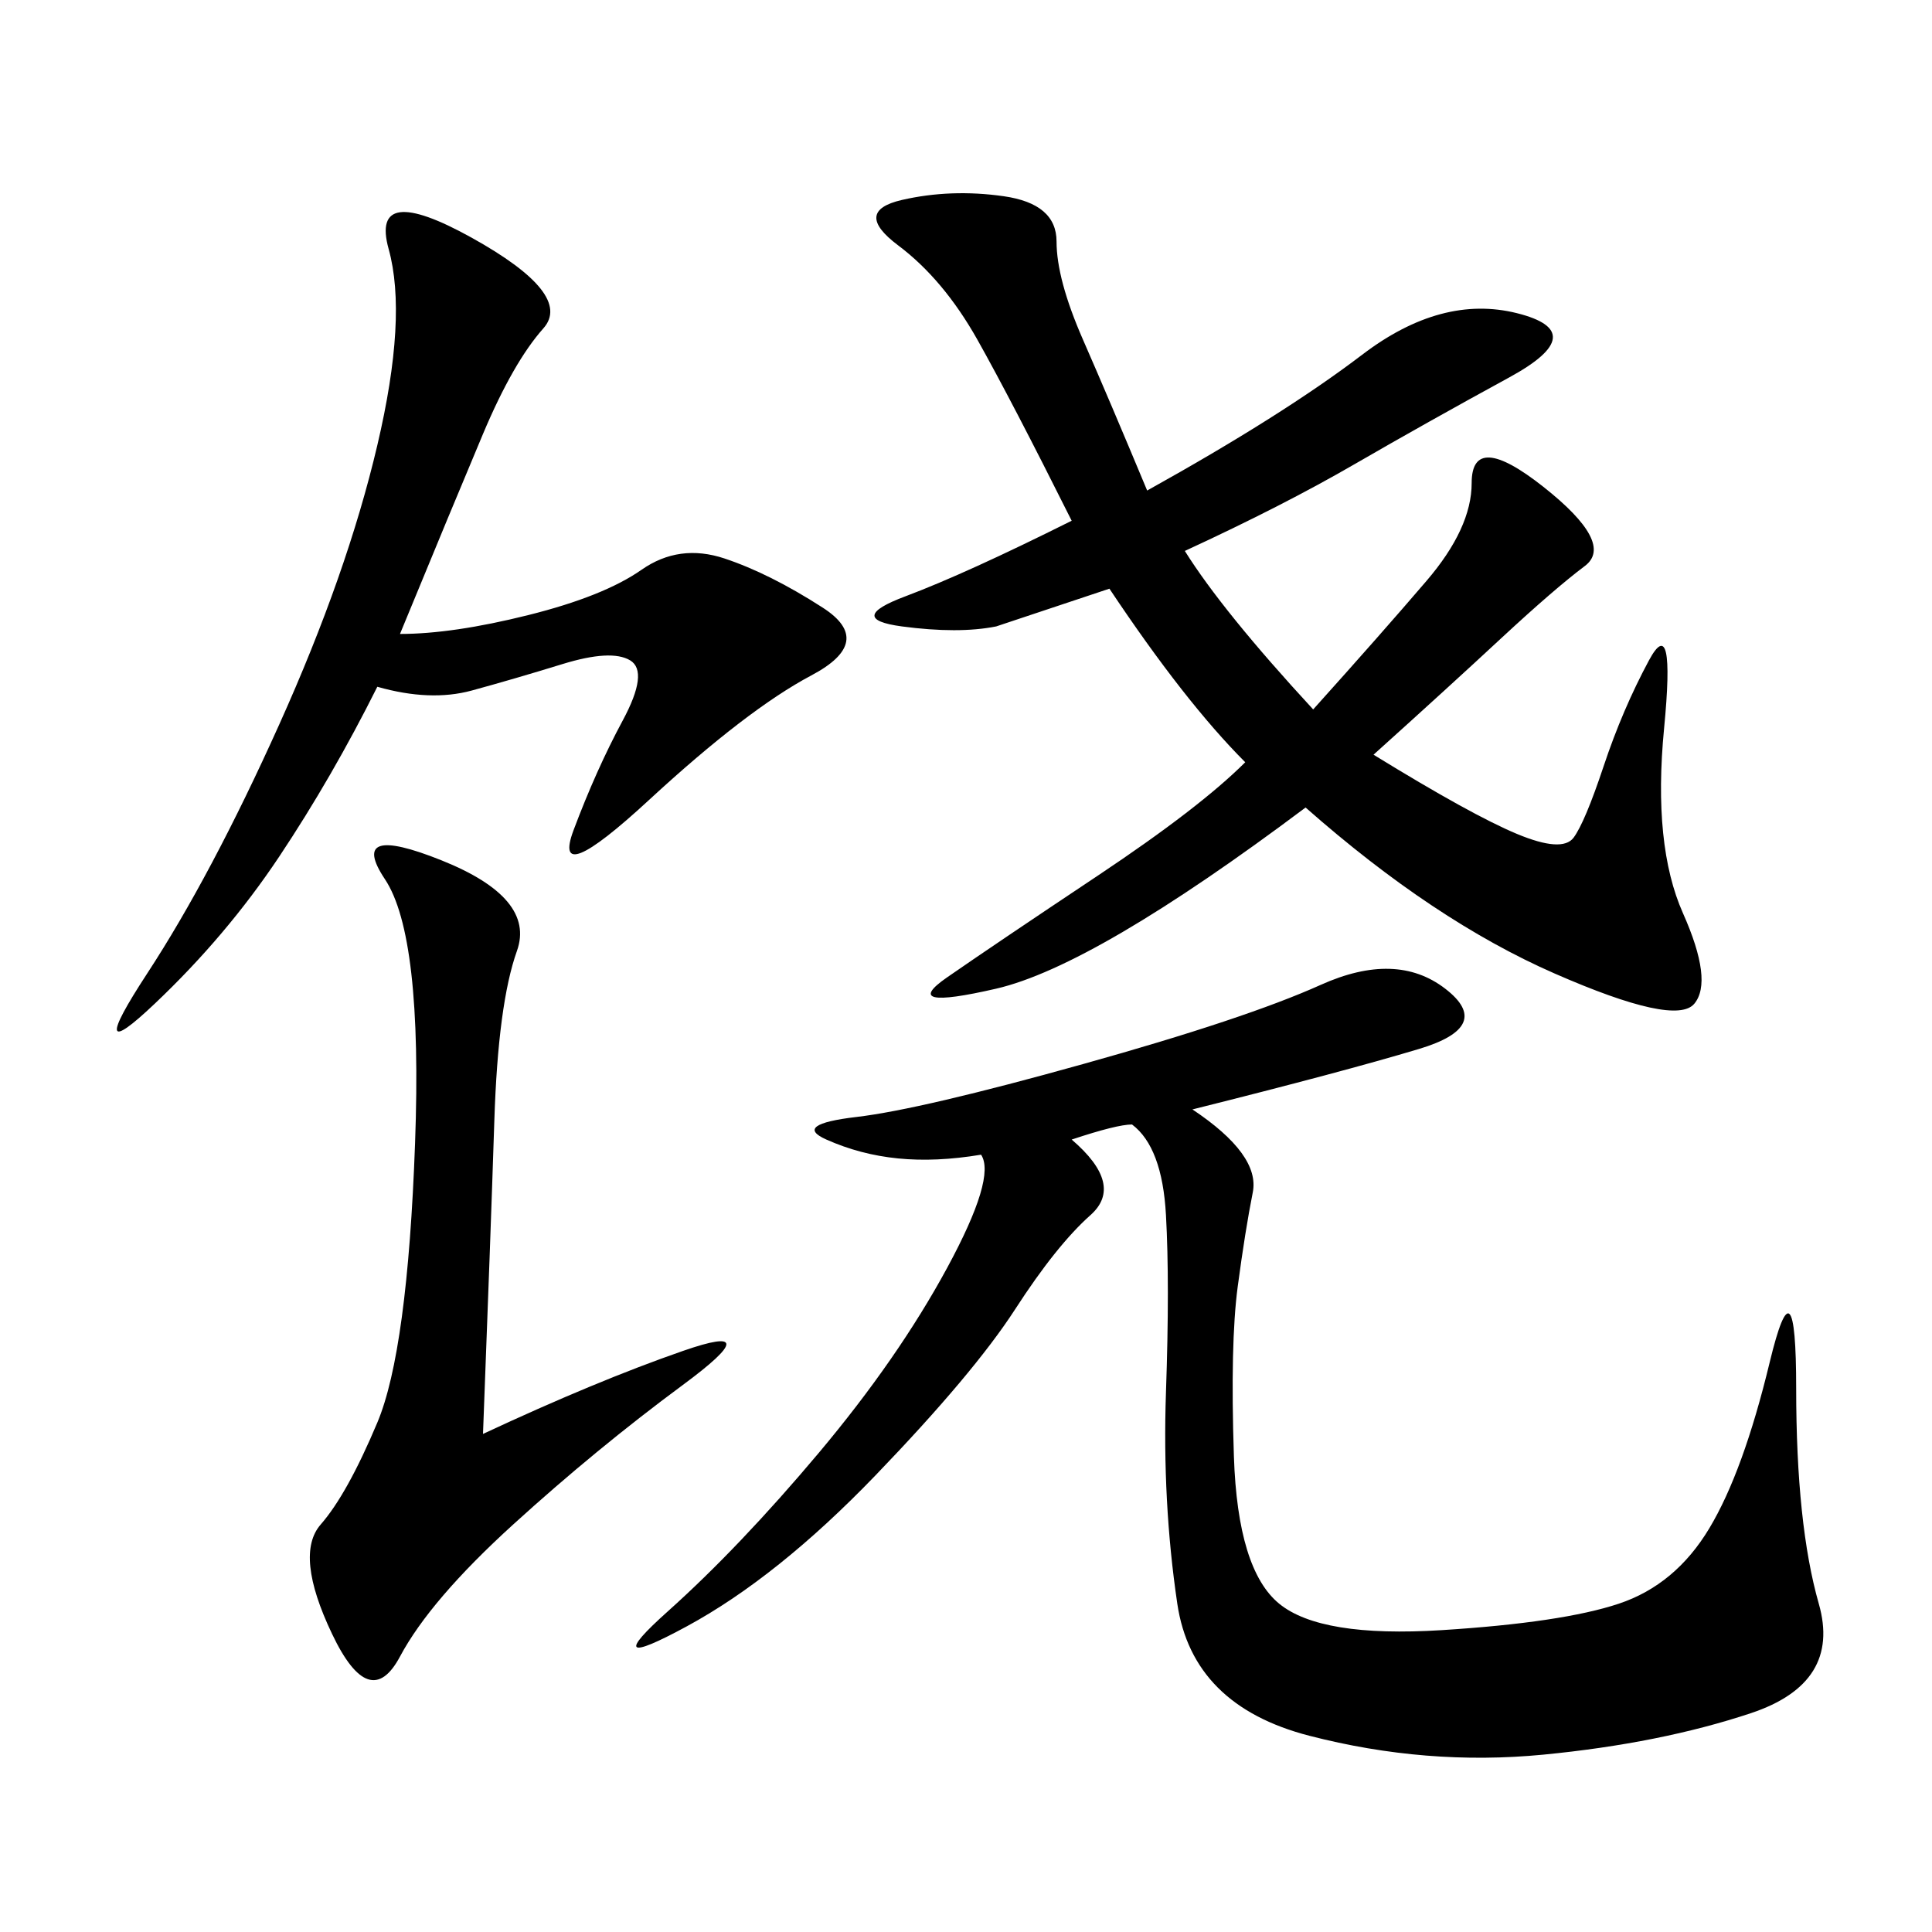<svg xmlns="http://www.w3.org/2000/svg" xmlns:xlink="http://www.w3.org/1999/xlink" width="300" height="300"><path d="M178.13 76.17Q199.22 64.45 211.52 55.08Q223.83 45.70 235.55 48.63Q247.27 51.56 234.38 58.59Q221.48 65.63 210.35 72.07Q199.22 78.52 183.98 85.55L183.98 85.55Q189.84 94.92 203.91 110.16L203.91 110.16Q214.45 98.44 221.48 90.23Q228.52 82.03 228.52 75L228.52 75Q228.52 66.80 239.65 75.59Q250.78 84.38 246.09 87.89Q241.41 91.41 233.20 99.02Q225 106.64 213.28 117.19L213.28 117.19Q228.52 126.56 235.55 129.49Q242.58 132.42 244.34 130.08Q246.09 127.73 249.02 118.95Q251.95 110.16 256.05 102.54Q260.16 94.92 258.40 113.09Q256.64 131.25 261.33 141.80Q266.02 152.34 263.09 155.86Q260.16 159.38 241.41 151.17Q222.66 142.97 202.73 125.39L202.73 125.39Q169.92 150 154.69 153.52Q139.45 157.03 147.07 151.76Q154.69 146.48 170.51 135.94Q186.33 125.39 193.36 118.36L193.36 118.36Q183.98 108.98 172.27 91.41L172.27 91.41L154.69 97.27Q148.83 98.44 140.04 97.27Q131.25 96.09 140.63 92.58Q150 89.06 166.41 80.86L166.41 80.86Q157.03 62.11 151.76 52.73Q146.48 43.36 139.45 38.09Q132.42 32.81 140.04 31.05Q147.66 29.30 155.86 30.47Q164.06 31.64 164.06 37.50L164.06 37.50Q164.06 43.36 168.16 52.73Q172.27 62.11 178.13 76.17L178.13 76.17ZM185.16 172.27Q195.70 179.30 194.53 185.16Q193.36 191.02 192.19 199.80Q191.02 208.59 191.60 226.17Q192.19 243.75 198.63 249.02Q205.08 254.30 223.83 253.13Q242.58 251.95 251.37 249.02Q260.16 246.09 265.43 237.30Q270.70 228.52 274.80 211.52Q278.91 194.53 278.91 215.63L278.91 215.63Q278.91 236.72 282.42 249.02Q285.94 261.33 271.88 266.02Q257.81 270.70 239.65 272.46Q221.48 274.22 203.32 269.53Q185.16 264.84 182.81 249.02Q180.47 233.20 181.05 216.21Q181.64 199.22 181.05 188.67Q180.47 178.13 175.78 174.61L175.78 174.61Q173.44 174.61 166.41 176.95L166.41 176.95Q174.61 183.98 169.34 188.67Q164.06 193.36 157.62 203.32Q151.17 213.28 135.94 229.10Q120.70 244.92 106.64 252.54Q92.58 260.16 103.71 250.20Q114.84 240.23 127.15 225.59Q139.45 210.94 147.07 196.88Q154.69 182.81 152.34 179.30L152.34 179.30Q145.31 180.47 139.45 179.88Q133.59 179.30 128.32 176.95Q123.05 174.61 133.01 173.44Q142.97 172.27 168.16 165.23Q193.36 158.20 205.08 152.93Q216.80 147.66 224.41 153.52Q232.03 159.38 220.31 162.89Q208.59 166.41 185.16 172.27L185.16 172.27ZM62.11 98.44Q70.31 98.44 82.03 95.51Q93.75 92.58 99.61 88.48Q105.47 84.38 112.50 86.72Q119.53 89.06 127.73 94.34Q135.94 99.61 125.98 104.88Q116.02 110.16 100.78 124.22Q85.55 138.28 89.06 128.91Q92.58 119.53 96.68 111.91Q100.78 104.30 97.85 102.54Q94.92 100.78 87.30 103.13Q79.69 105.47 73.24 107.23Q66.80 108.98 58.59 106.64L58.59 106.64Q51.56 120.70 43.36 133.01Q35.16 145.31 24.02 155.86Q12.89 166.41 22.85 151.17Q32.81 135.94 43.36 112.50Q53.91 89.06 58.59 69.14Q63.28 49.22 60.35 38.67Q57.42 28.13 73.24 36.91Q89.06 45.70 84.38 50.98Q79.69 56.25 75 67.38Q70.31 78.52 62.11 98.44L62.11 98.44ZM75 222.66Q92.58 214.45 106.05 209.77Q119.53 205.08 106.05 215.04Q92.58 225 79.69 236.72Q66.80 248.44 62.11 257.23Q57.42 266.02 51.56 253.71Q45.70 241.41 49.80 236.72Q53.91 232.03 58.59 220.90Q63.28 209.77 64.45 177.54Q65.63 145.31 59.77 136.52Q53.91 127.73 68.55 133.59Q83.20 139.45 80.27 147.66Q77.34 155.86 76.76 174.02Q76.17 192.19 75 222.66L75 222.66Z"/></svg>